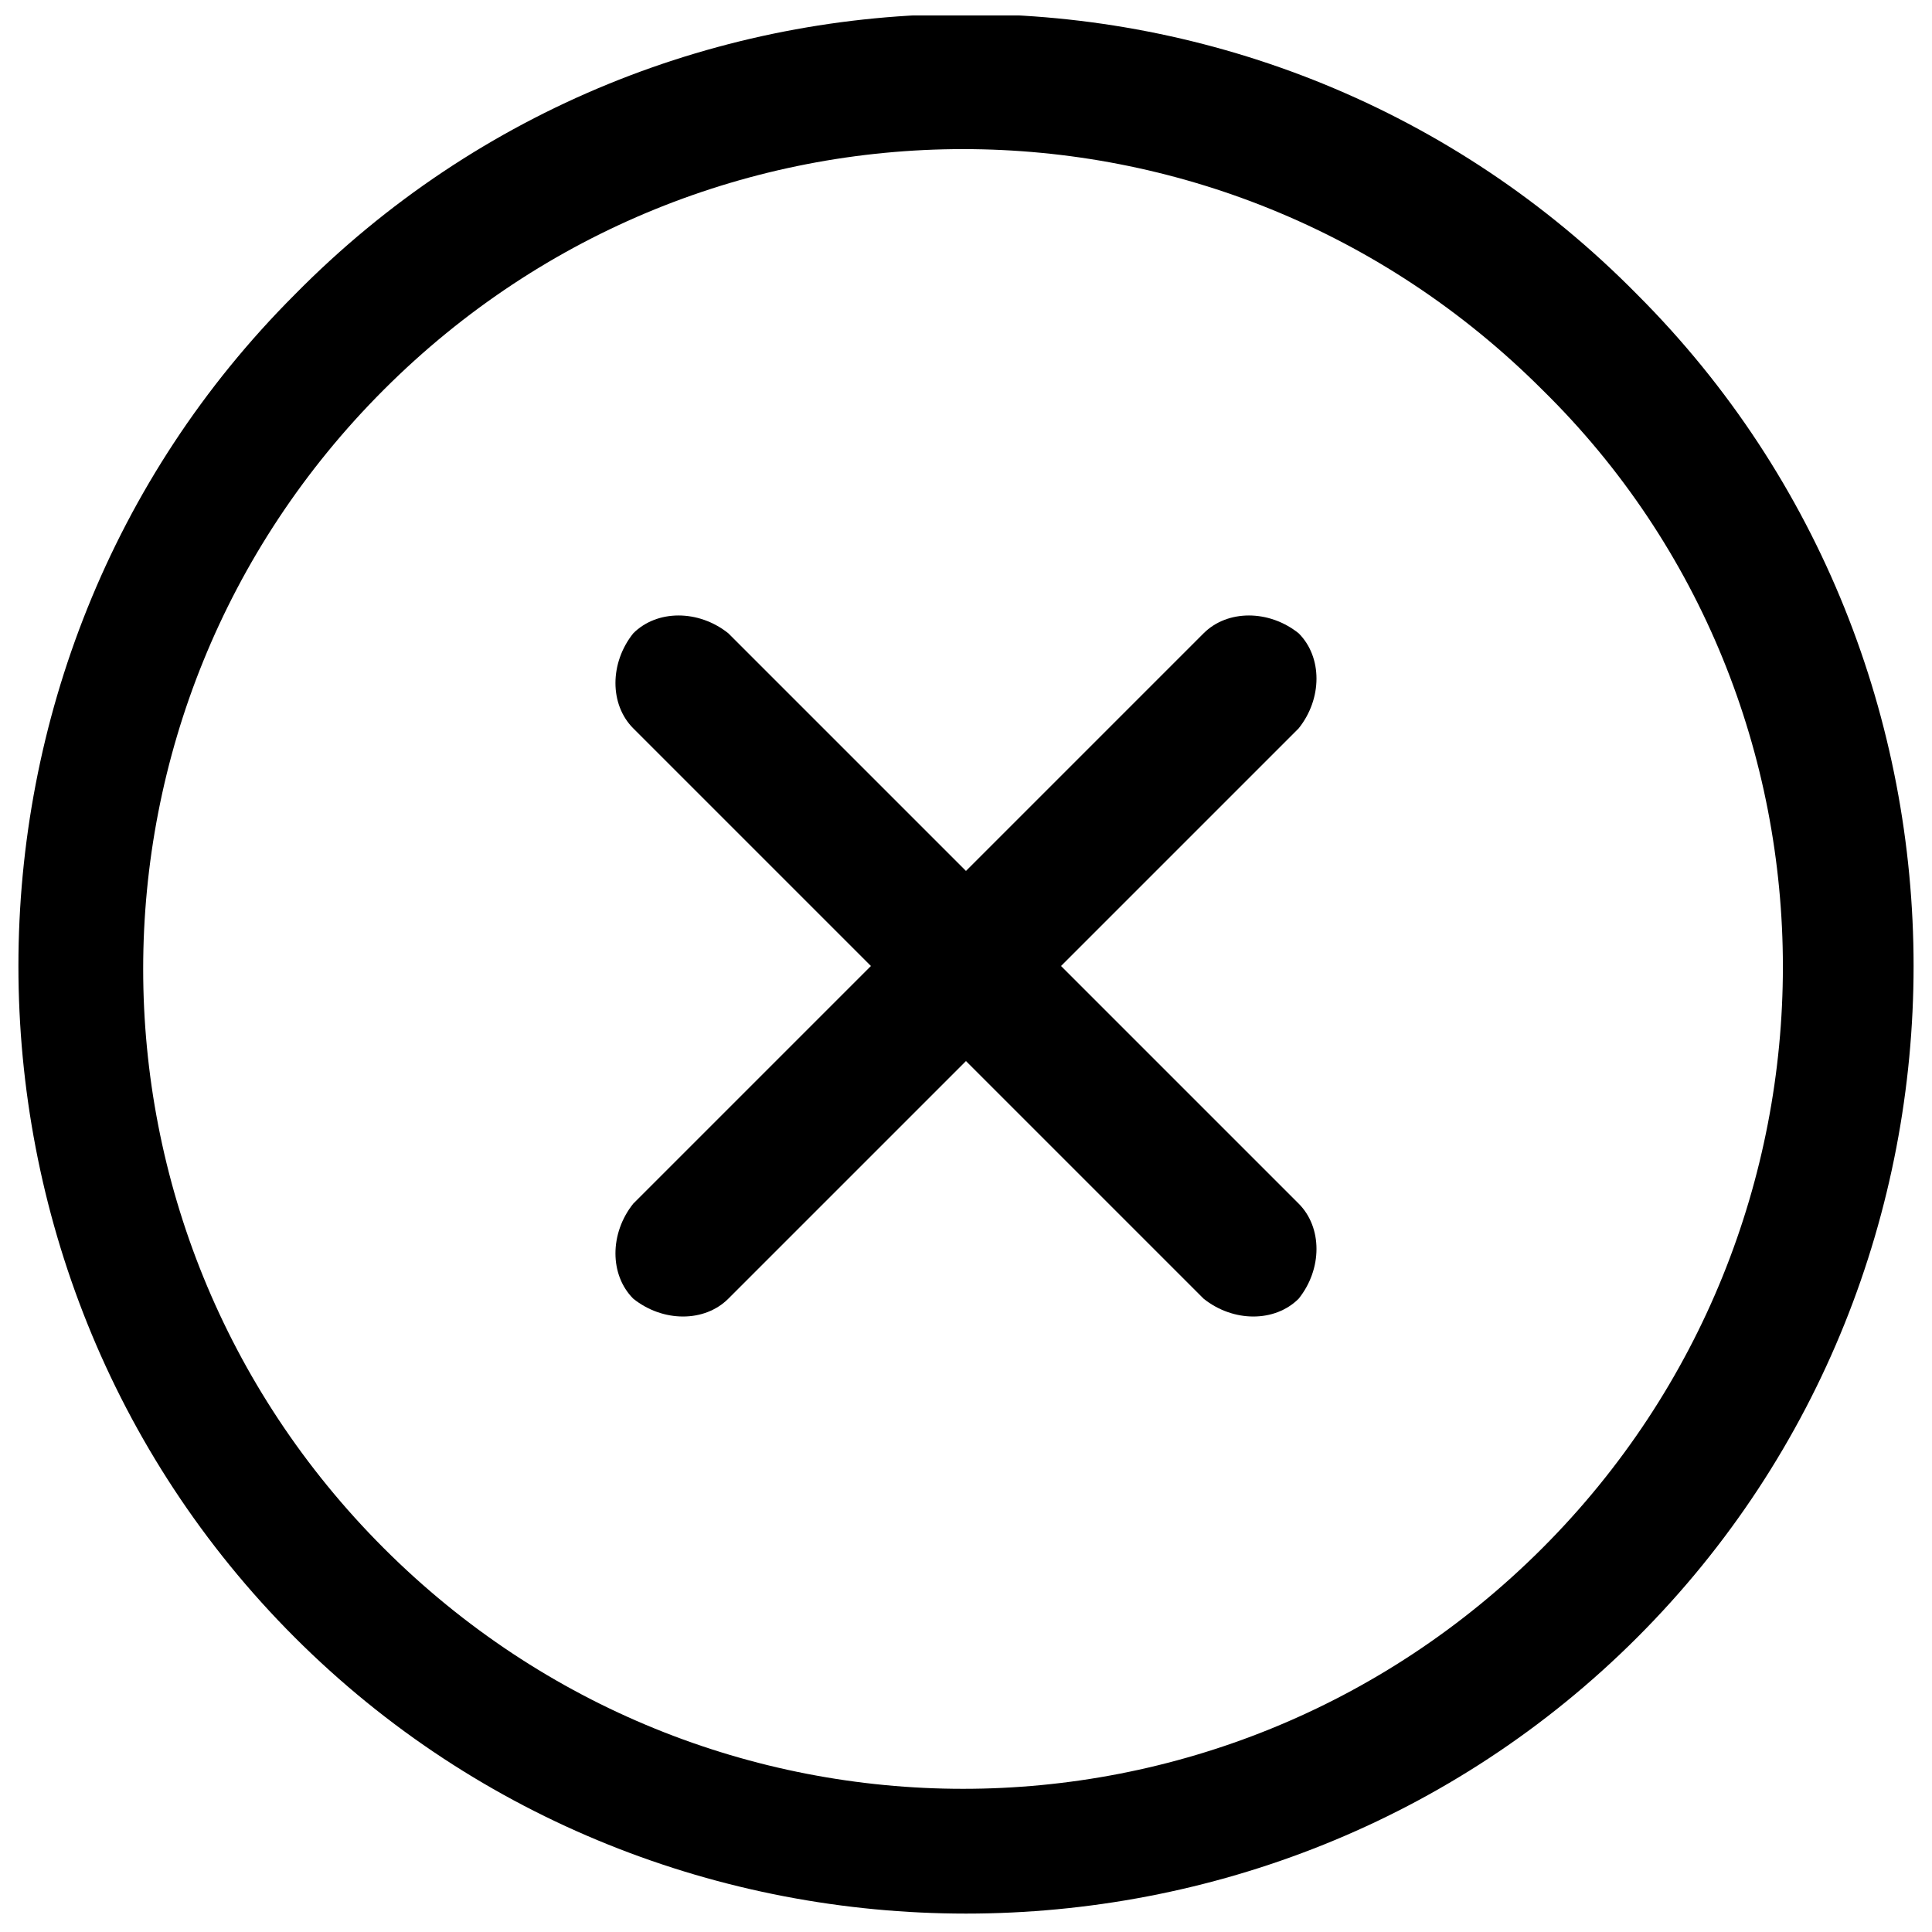 <?xml version="1.0" encoding="UTF-8"?>
<!-- Uploaded to: SVG Repo, www.svgrepo.com, Generator: SVG Repo Mixer Tools -->
<svg width="800px" height="800px" version="1.1" viewBox="144 144 512 512" xmlns="http://www.w3.org/2000/svg">
 <defs>
  <clipPath id="a">
   <path d="m148.09 148.09h503.81v503.81h-503.81z"/>
  </clipPath>
 </defs>
 <g clip-path="url(#a)">
  <path d="m577.91 222.09c97.613 97.613 97.613 258.2 0 355.82s-258.2 97.613-355.82 0c-97.613-97.613-97.613-258.2 0-355.82 97.613-99.188 258.2-99.188 355.82 0zm-25.191 25.191c-85.02-85.02-221.99-85.02-307.01 0-85.02 85.02-85.02 221.99 0 307.01 85.02 85.02 221.99 85.02 307.01 0 85.02-85.016 85.02-223.56 0-307.01z"/>
 </g>
 <path d="m488.16 311.83c6.297 6.297 6.297 17.32 0 25.191l-62.977 62.977 62.977 62.977c6.297 6.297 6.297 17.32 0 25.191-6.297 6.297-17.32 6.297-25.191 0l-62.977-62.977-62.977 62.977c-6.297 6.297-17.32 6.297-25.191 0-6.297-6.297-6.297-17.32 0-25.191l62.977-62.977-62.977-62.977c-6.297-6.297-6.297-17.32 0-25.191 6.297-6.297 17.32-6.297 25.191 0l62.977 62.977 62.977-62.977c6.301-6.297 17.32-6.297 25.191 0z" fill-rule="evenodd"/>
</svg>